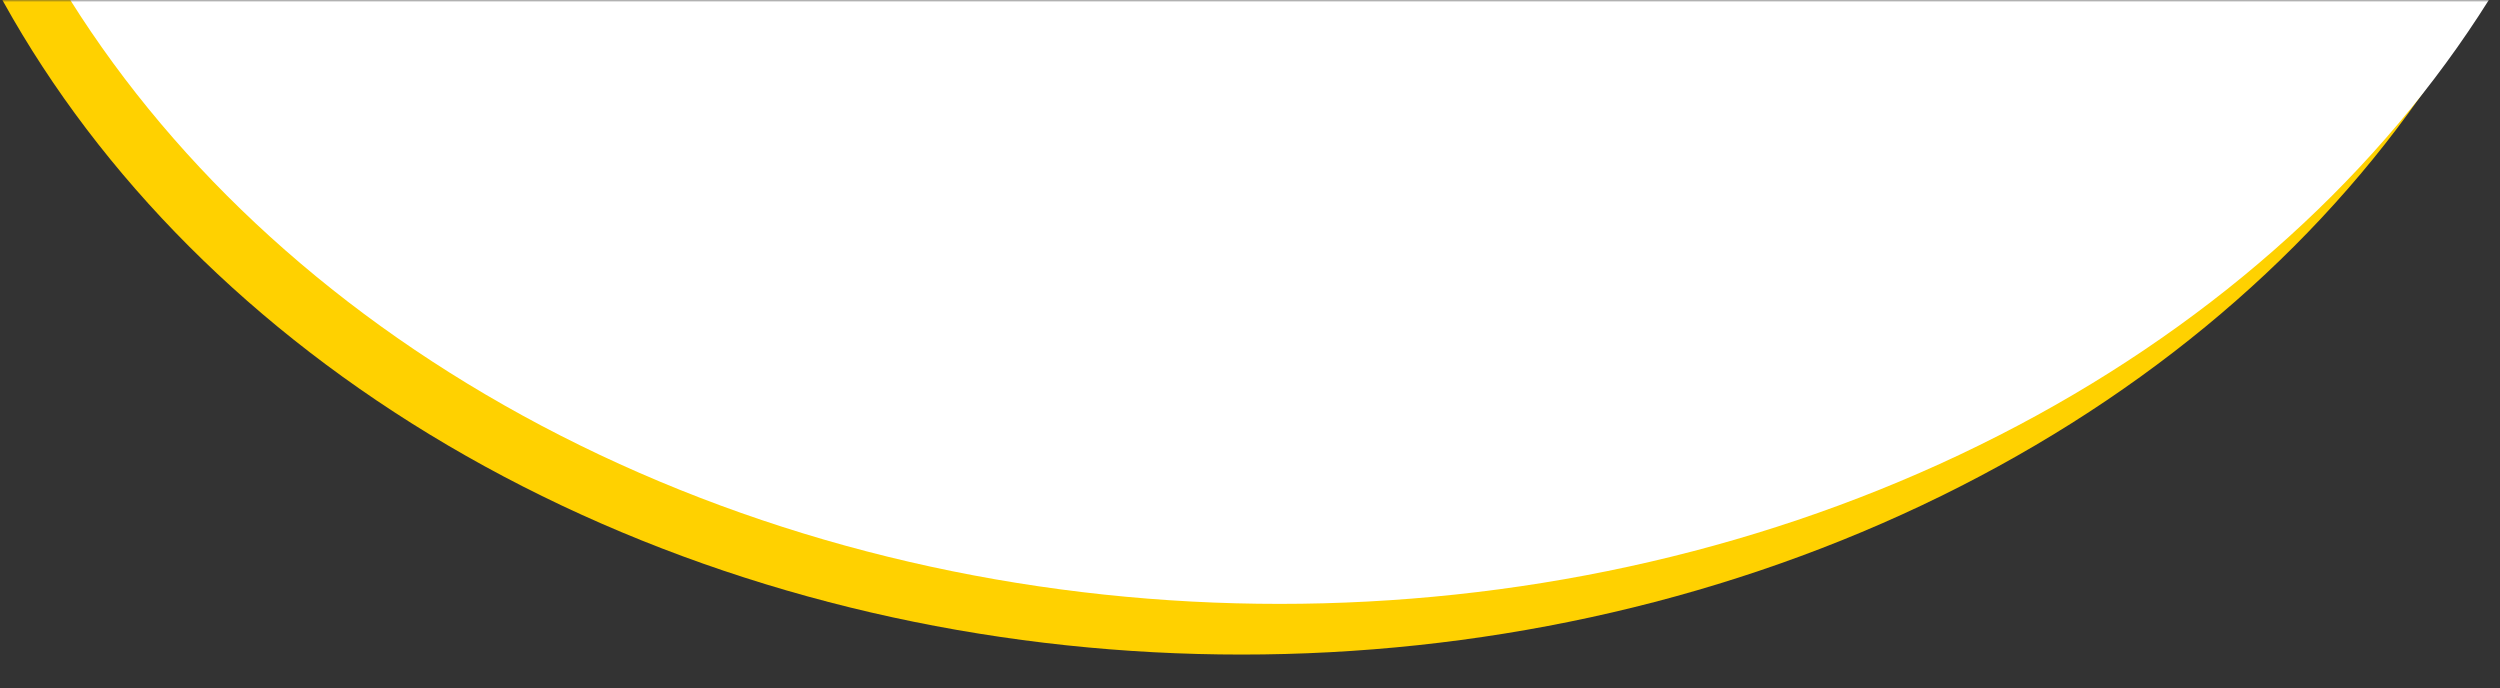 <?xml version="1.0" encoding="UTF-8"?>
<svg width="592px" height="163px" viewBox="0 0 592 163" version="1.1" xmlns="http://www.w3.org/2000/svg" xmlns:xlink="http://www.w3.org/1999/xlink">
    <rect x="0" y="0" width="592" height="163" fill="#333333" stroke="none"/>
    <title>circle-graphic</title>
    <defs>
        <rect id="path-1" x="0" y="0" width="592" height="163"></rect>
    </defs>
    <g id="Desktop" stroke="none" stroke-width="1" fill="none" fill-rule="evenodd">
        <g id="0.0" transform="translate(-799, -140)">
            <g id="Hero" transform="translate(0, 138)">
                <g id="circle-graphic" transform="translate(799, 2)">
                    <mask id="mask-2" fill="white">
                        <use xlink:href="#path-1"></use>
                    </mask>
                    <g id="Mask"></g>
                    <g id="circle" mask="url(#mask-2)">
                        <g transform="translate(298.5, -114.5) rotate(-180) translate(-298.5, 114.5)translate(-28, -384)" id="Oval">
                            <ellipse fill="#FFD100" cx="331" cy="263.5" rx="322" ry="263.5"></ellipse>
                            <ellipse fill="#FFFFFF" cx="322" cy="275.5" rx="322" ry="263.5"></ellipse>
                        </g>
                    </g>
                </g>
            </g>
        </g>
    </g>
</svg>